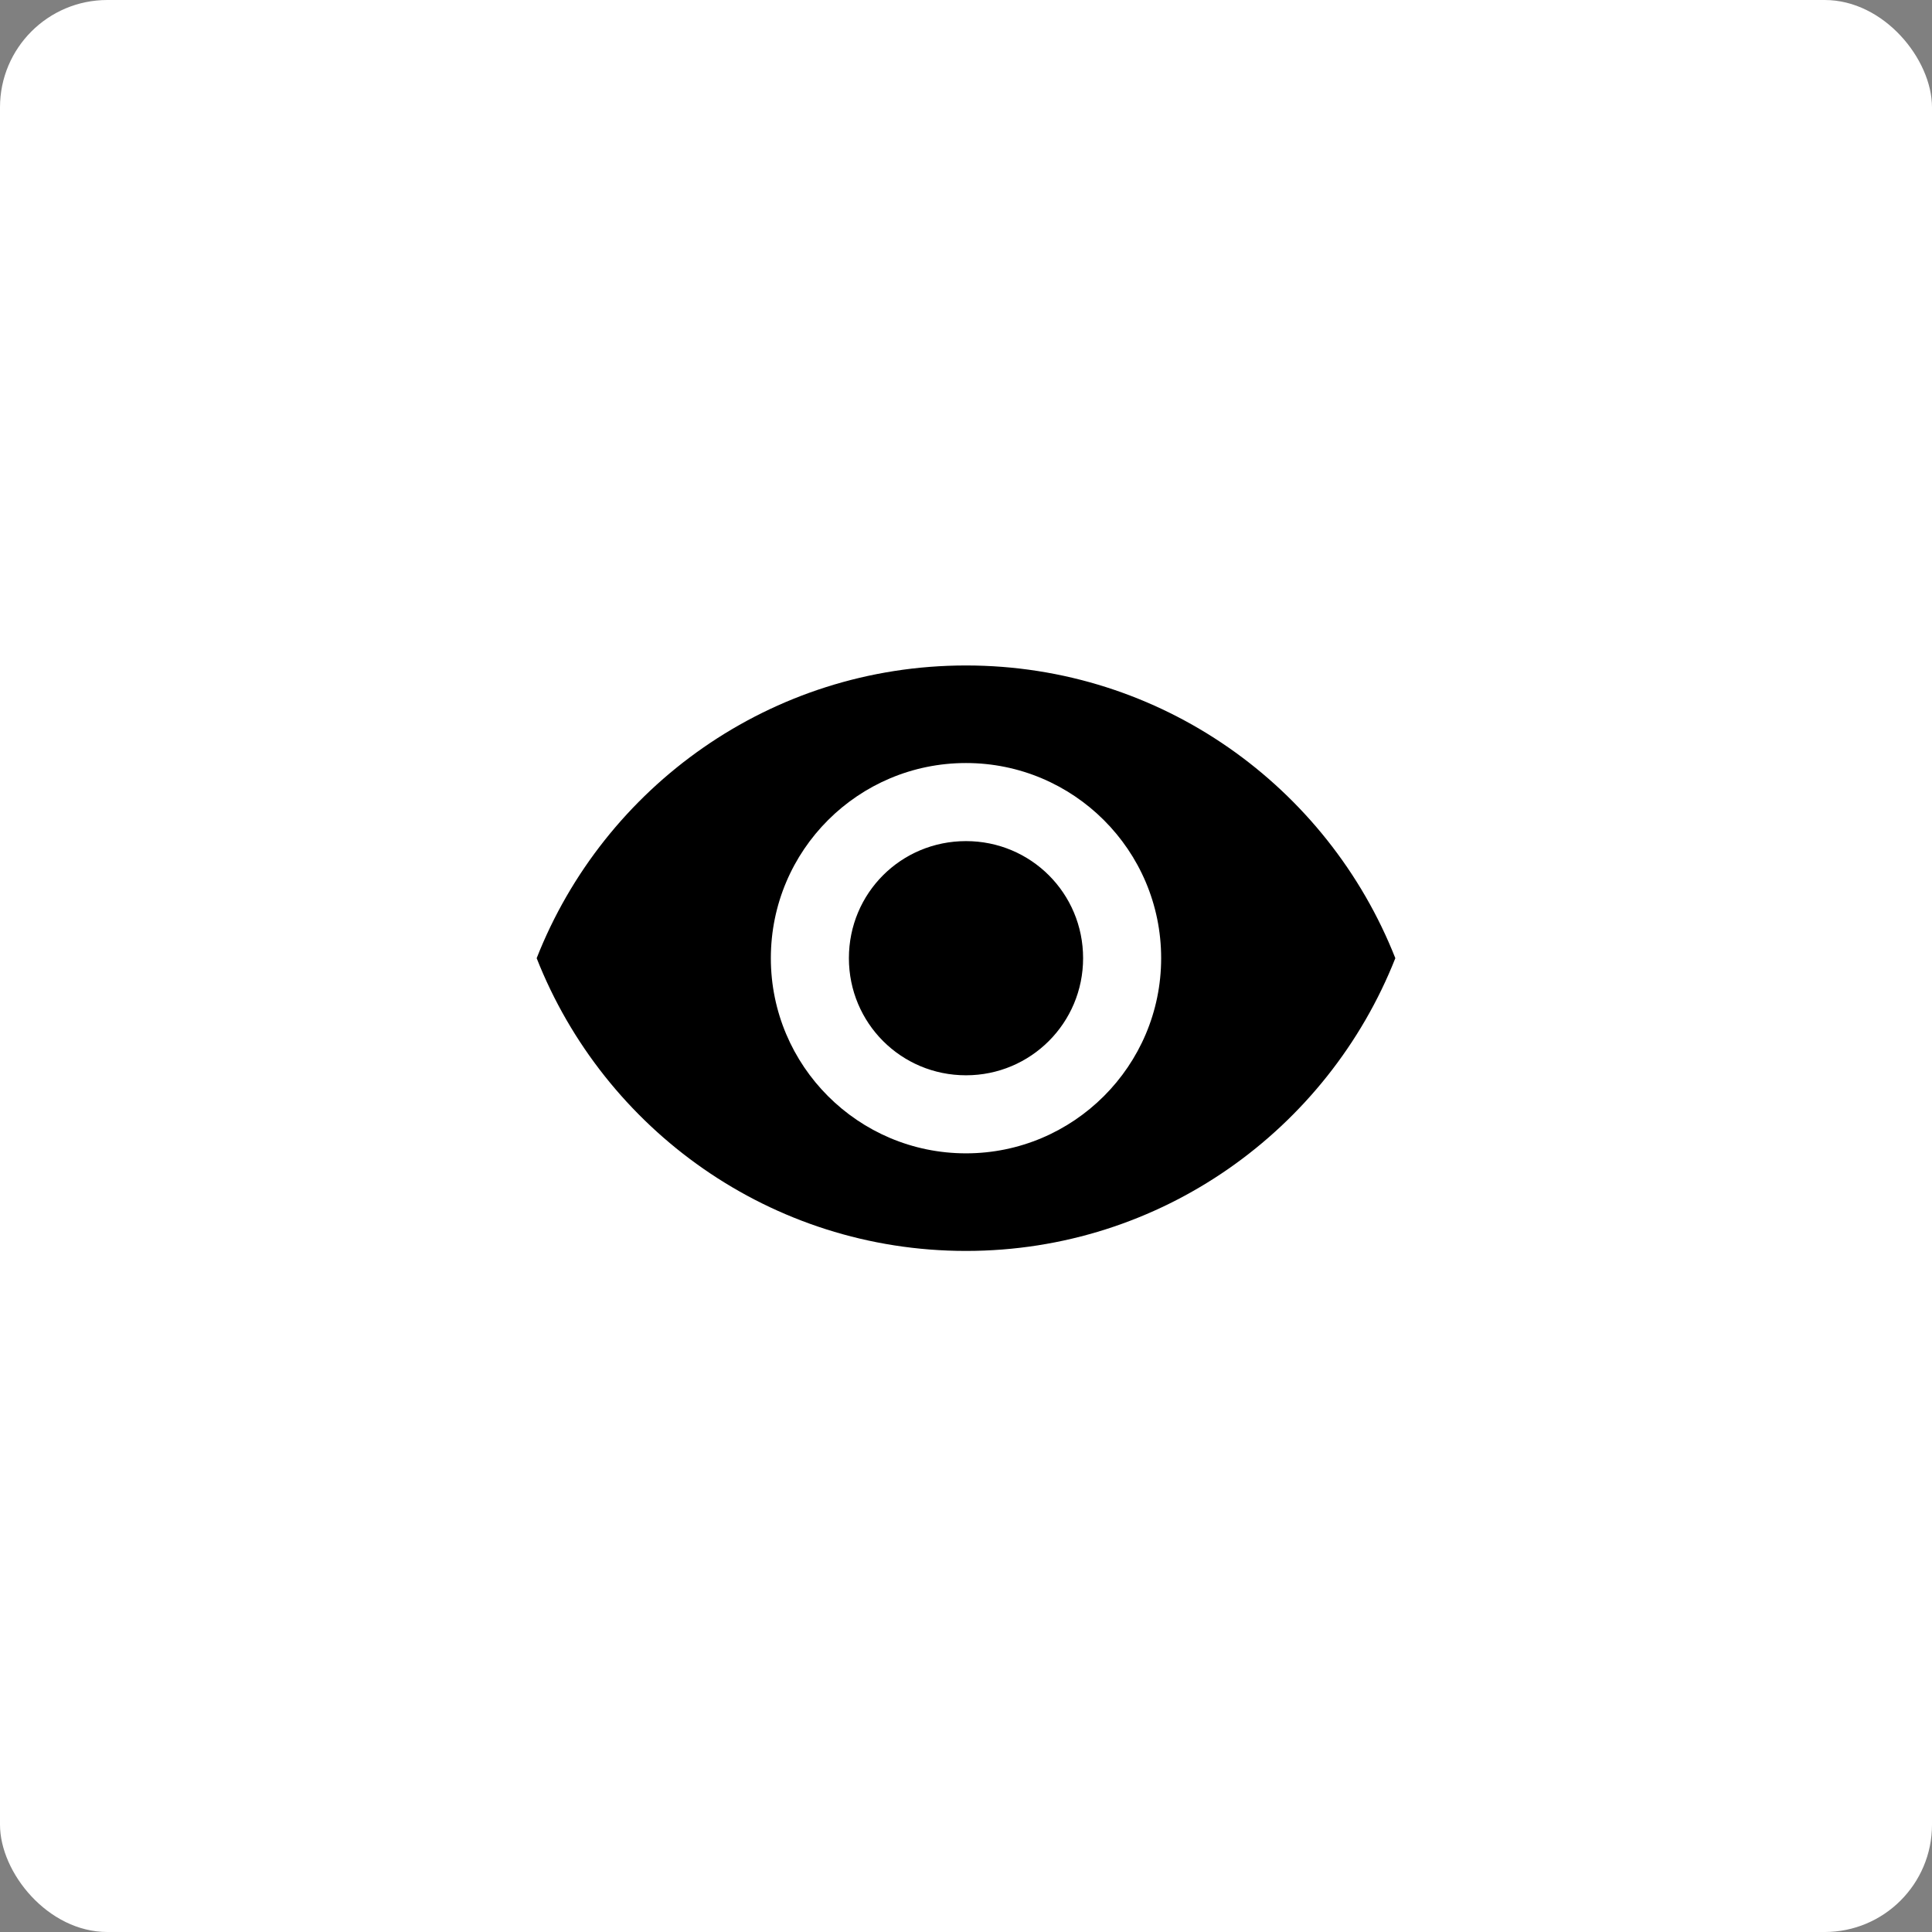 <svg xmlns="http://www.w3.org/2000/svg" width="90" height="90" viewBox="0 0 90 90" fill="none"><rect x="0" y="0" width="90" height="90" fill="#808080" stroke="none"/><rect width="90" height="90" rx="5" fill="white"></rect><path d="M45 31C35.909 31 28.139 36.648 25 44.636C28.139 52.612 35.909 58.273 45 58.273C54.091 58.273 61.849 52.612 65 44.636C61.849 36.648 54.091 31 45 31ZM45 53.727C39.982 53.727 35.909 49.654 35.909 44.636C35.909 39.606 39.982 35.545 45 35.545C50.006 35.545 54.091 39.606 54.091 44.636C54.091 49.654 50.006 53.727 45 53.727ZM45 39.182C41.97 39.182 39.545 41.606 39.545 44.636C39.545 47.654 41.97 50.091 45 50.091C48.018 50.091 50.455 47.654 50.455 44.636C50.455 41.606 48.018 39.182 45 39.182Z" fill="black"></path></svg>
